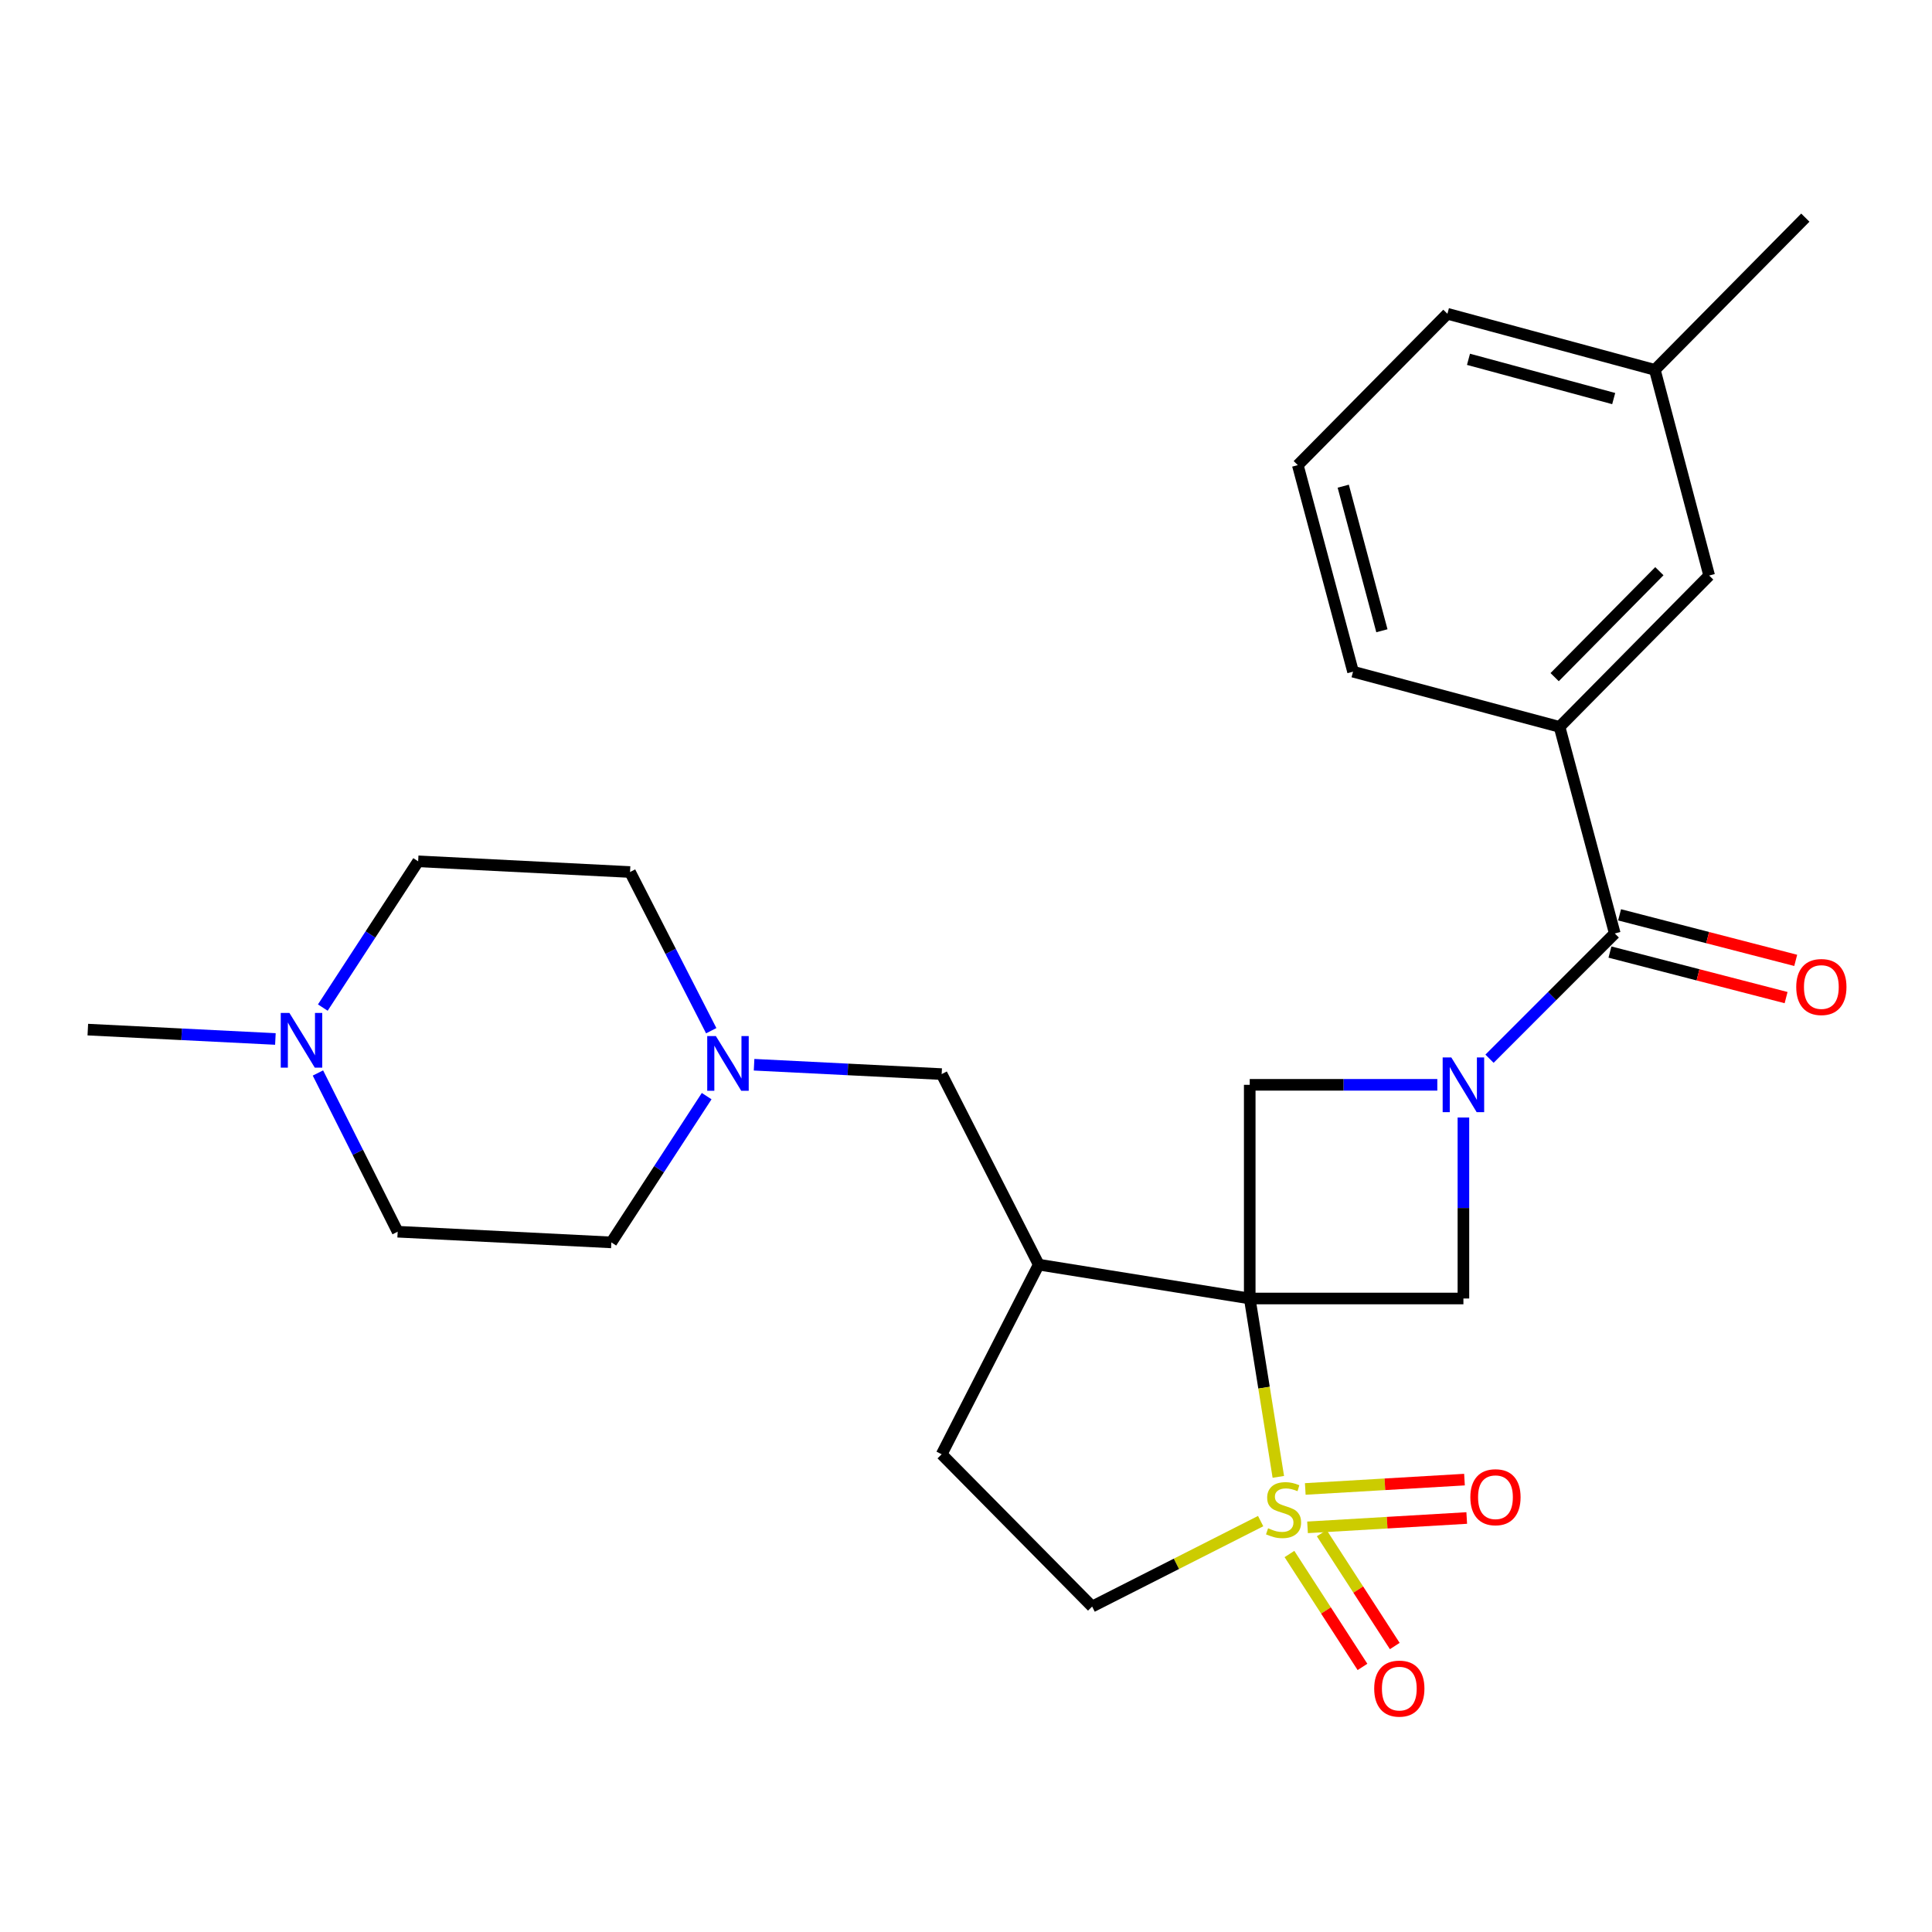 <?xml version='1.0' encoding='iso-8859-1'?>
<svg version='1.1' baseProfile='full'
              xmlns='http://www.w3.org/2000/svg'
                      xmlns:rdkit='http://www.rdkit.org/xml'
                      xmlns:xlink='http://www.w3.org/1999/xlink'
                  xml:space='preserve'
width='1000px' height='1000px' viewBox='0 0 1000 1000'>
<!-- END OF HEADER -->
<rect style='opacity:1.0;fill:#FFFFFF;stroke:none' width='1000' height='1000' x='0' y='0'> </rect>
<path class='bond-0' d='M 646.86,672.103 L 654.259,718.264' style='fill:none;fill-rule:evenodd;stroke:#000000;stroke-width:6px;stroke-linecap:butt;stroke-linejoin:miter;stroke-opacity:1' />
<path class='bond-0' d='M 654.259,718.264 L 661.659,764.425' style='fill:none;fill-rule:evenodd;stroke:#CCCC00;stroke-width:6px;stroke-linecap:butt;stroke-linejoin:miter;stroke-opacity:1' />
<path class='bond-2' d='M 646.86,672.103 L 757.46,672.103' style='fill:none;fill-rule:evenodd;stroke:#000000;stroke-width:6px;stroke-linecap:butt;stroke-linejoin:miter;stroke-opacity:1' />
<path class='bond-3' d='M 646.86,672.103 L 646.86,561.503' style='fill:none;fill-rule:evenodd;stroke:#000000;stroke-width:6px;stroke-linecap:butt;stroke-linejoin:miter;stroke-opacity:1' />
<path class='bond-5' d='M 646.86,672.103 L 537.642,654.575' style='fill:none;fill-rule:evenodd;stroke:#000000;stroke-width:6px;stroke-linecap:butt;stroke-linejoin:miter;stroke-opacity:1' />
<path class='bond-8' d='M 652.509,787.323 L 608.899,809.437' style='fill:none;fill-rule:evenodd;stroke:#CCCC00;stroke-width:6px;stroke-linecap:butt;stroke-linejoin:miter;stroke-opacity:1' />
<path class='bond-8' d='M 608.899,809.437 L 565.289,831.551' style='fill:none;fill-rule:evenodd;stroke:#000000;stroke-width:6px;stroke-linecap:butt;stroke-linejoin:miter;stroke-opacity:1' />
<path class='bond-9' d='M 676.776,790.552 L 717.978,788.134' style='fill:none;fill-rule:evenodd;stroke:#CCCC00;stroke-width:6px;stroke-linecap:butt;stroke-linejoin:miter;stroke-opacity:1' />
<path class='bond-9' d='M 717.978,788.134 L 759.18,785.716' style='fill:none;fill-rule:evenodd;stroke:#FF0000;stroke-width:6px;stroke-linecap:butt;stroke-linejoin:miter;stroke-opacity:1' />
<path class='bond-9' d='M 675.609,770.68 L 716.812,768.262' style='fill:none;fill-rule:evenodd;stroke:#CCCC00;stroke-width:6px;stroke-linecap:butt;stroke-linejoin:miter;stroke-opacity:1' />
<path class='bond-9' d='M 716.812,768.262 L 758.014,765.844' style='fill:none;fill-rule:evenodd;stroke:#FF0000;stroke-width:6px;stroke-linecap:butt;stroke-linejoin:miter;stroke-opacity:1' />
<path class='bond-10' d='M 667.418,804.354 L 686.318,833.573' style='fill:none;fill-rule:evenodd;stroke:#CCCC00;stroke-width:6px;stroke-linecap:butt;stroke-linejoin:miter;stroke-opacity:1' />
<path class='bond-10' d='M 686.318,833.573 L 705.219,862.792' style='fill:none;fill-rule:evenodd;stroke:#FF0000;stroke-width:6px;stroke-linecap:butt;stroke-linejoin:miter;stroke-opacity:1' />
<path class='bond-10' d='M 684.132,793.542 L 703.032,822.761' style='fill:none;fill-rule:evenodd;stroke:#CCCC00;stroke-width:6px;stroke-linecap:butt;stroke-linejoin:miter;stroke-opacity:1' />
<path class='bond-10' d='M 703.032,822.761 L 721.933,851.981' style='fill:none;fill-rule:evenodd;stroke:#FF0000;stroke-width:6px;stroke-linecap:butt;stroke-linejoin:miter;stroke-opacity:1' />
<path class='bond-1' d='M 743.955,561.503 L 695.407,561.503' style='fill:none;fill-rule:evenodd;stroke:#0000FF;stroke-width:6px;stroke-linecap:butt;stroke-linejoin:miter;stroke-opacity:1' />
<path class='bond-1' d='M 695.407,561.503 L 646.86,561.503' style='fill:none;fill-rule:evenodd;stroke:#000000;stroke-width:6px;stroke-linecap:butt;stroke-linejoin:miter;stroke-opacity:1' />
<path class='bond-4' d='M 770.97,547.991 L 803.385,515.571' style='fill:none;fill-rule:evenodd;stroke:#0000FF;stroke-width:6px;stroke-linecap:butt;stroke-linejoin:miter;stroke-opacity:1' />
<path class='bond-4' d='M 803.385,515.571 L 835.801,483.151' style='fill:none;fill-rule:evenodd;stroke:#000000;stroke-width:6px;stroke-linecap:butt;stroke-linejoin:miter;stroke-opacity:1' />
<path class='bond-26' d='M 757.46,578.428 L 757.46,625.266' style='fill:none;fill-rule:evenodd;stroke:#0000FF;stroke-width:6px;stroke-linecap:butt;stroke-linejoin:miter;stroke-opacity:1' />
<path class='bond-26' d='M 757.46,625.266 L 757.46,672.103' style='fill:none;fill-rule:evenodd;stroke:#000000;stroke-width:6px;stroke-linecap:butt;stroke-linejoin:miter;stroke-opacity:1' />
<path class='bond-6' d='M 835.801,483.151 L 807.225,376.234' style='fill:none;fill-rule:evenodd;stroke:#000000;stroke-width:6px;stroke-linecap:butt;stroke-linejoin:miter;stroke-opacity:1' />
<path class='bond-13' d='M 833.309,492.787 L 878.893,504.573' style='fill:none;fill-rule:evenodd;stroke:#000000;stroke-width:6px;stroke-linecap:butt;stroke-linejoin:miter;stroke-opacity:1' />
<path class='bond-13' d='M 878.893,504.573 L 924.477,516.359' style='fill:none;fill-rule:evenodd;stroke:#FF0000;stroke-width:6px;stroke-linecap:butt;stroke-linejoin:miter;stroke-opacity:1' />
<path class='bond-13' d='M 838.292,473.515 L 883.876,485.301' style='fill:none;fill-rule:evenodd;stroke:#000000;stroke-width:6px;stroke-linecap:butt;stroke-linejoin:miter;stroke-opacity:1' />
<path class='bond-13' d='M 883.876,485.301 L 929.46,497.087' style='fill:none;fill-rule:evenodd;stroke:#FF0000;stroke-width:6px;stroke-linecap:butt;stroke-linejoin:miter;stroke-opacity:1' />
<path class='bond-12' d='M 537.642,654.575 L 487.401,555.952' style='fill:none;fill-rule:evenodd;stroke:#000000;stroke-width:6px;stroke-linecap:butt;stroke-linejoin:miter;stroke-opacity:1' />
<path class='bond-14' d='M 537.642,654.575 L 487.401,752.734' style='fill:none;fill-rule:evenodd;stroke:#000000;stroke-width:6px;stroke-linecap:butt;stroke-linejoin:miter;stroke-opacity:1' />
<path class='bond-15' d='M 807.225,376.234 L 884.659,297.892' style='fill:none;fill-rule:evenodd;stroke:#000000;stroke-width:6px;stroke-linecap:butt;stroke-linejoin:miter;stroke-opacity:1' />
<path class='bond-15' d='M 804.682,350.489 L 858.886,295.65' style='fill:none;fill-rule:evenodd;stroke:#000000;stroke-width:6px;stroke-linecap:butt;stroke-linejoin:miter;stroke-opacity:1' />
<path class='bond-21' d='M 807.225,376.234 L 700.329,347.657' style='fill:none;fill-rule:evenodd;stroke:#000000;stroke-width:6px;stroke-linecap:butt;stroke-linejoin:miter;stroke-opacity:1' />
<path class='bond-7' d='M 390.31,551.107 L 438.855,553.53' style='fill:none;fill-rule:evenodd;stroke:#0000FF;stroke-width:6px;stroke-linecap:butt;stroke-linejoin:miter;stroke-opacity:1' />
<path class='bond-7' d='M 438.855,553.53 L 487.401,555.952' style='fill:none;fill-rule:evenodd;stroke:#000000;stroke-width:6px;stroke-linecap:butt;stroke-linejoin:miter;stroke-opacity:1' />
<path class='bond-16' d='M 368.132,533.491 L 347.12,492.424' style='fill:none;fill-rule:evenodd;stroke:#0000FF;stroke-width:6px;stroke-linecap:butt;stroke-linejoin:miter;stroke-opacity:1' />
<path class='bond-16' d='M 347.12,492.424 L 326.107,451.357' style='fill:none;fill-rule:evenodd;stroke:#000000;stroke-width:6px;stroke-linecap:butt;stroke-linejoin:miter;stroke-opacity:1' />
<path class='bond-17' d='M 365.771,567.357 L 341.101,605.21' style='fill:none;fill-rule:evenodd;stroke:#0000FF;stroke-width:6px;stroke-linecap:butt;stroke-linejoin:miter;stroke-opacity:1' />
<path class='bond-17' d='M 341.101,605.21 L 316.431,643.063' style='fill:none;fill-rule:evenodd;stroke:#000000;stroke-width:6px;stroke-linecap:butt;stroke-linejoin:miter;stroke-opacity:1' />
<path class='bond-27' d='M 565.289,831.551 L 487.401,752.734' style='fill:none;fill-rule:evenodd;stroke:#000000;stroke-width:6px;stroke-linecap:butt;stroke-linejoin:miter;stroke-opacity:1' />
<path class='bond-11' d='M 164.56,555.378 L 185.196,596.455' style='fill:none;fill-rule:evenodd;stroke:#0000FF;stroke-width:6px;stroke-linecap:butt;stroke-linejoin:miter;stroke-opacity:1' />
<path class='bond-11' d='M 185.196,596.455 L 205.831,637.533' style='fill:none;fill-rule:evenodd;stroke:#000000;stroke-width:6px;stroke-linecap:butt;stroke-linejoin:miter;stroke-opacity:1' />
<path class='bond-22' d='M 142.546,537.772 L 94,535.349' style='fill:none;fill-rule:evenodd;stroke:#0000FF;stroke-width:6px;stroke-linecap:butt;stroke-linejoin:miter;stroke-opacity:1' />
<path class='bond-22' d='M 94,535.349 L 45.455,532.927' style='fill:none;fill-rule:evenodd;stroke:#000000;stroke-width:6px;stroke-linecap:butt;stroke-linejoin:miter;stroke-opacity:1' />
<path class='bond-28' d='M 167.087,521.521 L 191.762,483.669' style='fill:none;fill-rule:evenodd;stroke:#0000FF;stroke-width:6px;stroke-linecap:butt;stroke-linejoin:miter;stroke-opacity:1' />
<path class='bond-28' d='M 191.762,483.669 L 216.436,445.816' style='fill:none;fill-rule:evenodd;stroke:#000000;stroke-width:6px;stroke-linecap:butt;stroke-linejoin:miter;stroke-opacity:1' />
<path class='bond-20' d='M 884.659,297.892 L 856.547,191.439' style='fill:none;fill-rule:evenodd;stroke:#000000;stroke-width:6px;stroke-linecap:butt;stroke-linejoin:miter;stroke-opacity:1' />
<path class='bond-19' d='M 326.107,451.357 L 216.436,445.816' style='fill:none;fill-rule:evenodd;stroke:#000000;stroke-width:6px;stroke-linecap:butt;stroke-linejoin:miter;stroke-opacity:1' />
<path class='bond-18' d='M 316.431,643.063 L 205.831,637.533' style='fill:none;fill-rule:evenodd;stroke:#000000;stroke-width:6px;stroke-linecap:butt;stroke-linejoin:miter;stroke-opacity:1' />
<path class='bond-25' d='M 856.547,191.439 L 934.435,112.645' style='fill:none;fill-rule:evenodd;stroke:#000000;stroke-width:6px;stroke-linecap:butt;stroke-linejoin:miter;stroke-opacity:1' />
<path class='bond-29' d='M 856.547,191.439 L 749.176,162.41' style='fill:none;fill-rule:evenodd;stroke:#000000;stroke-width:6px;stroke-linecap:butt;stroke-linejoin:miter;stroke-opacity:1' />
<path class='bond-29' d='M 835.246,206.301 L 760.087,185.98' style='fill:none;fill-rule:evenodd;stroke:#000000;stroke-width:6px;stroke-linecap:butt;stroke-linejoin:miter;stroke-opacity:1' />
<path class='bond-23' d='M 700.329,347.657 L 671.742,240.751' style='fill:none;fill-rule:evenodd;stroke:#000000;stroke-width:6px;stroke-linecap:butt;stroke-linejoin:miter;stroke-opacity:1' />
<path class='bond-23' d='M 715.272,326.479 L 695.26,251.645' style='fill:none;fill-rule:evenodd;stroke:#000000;stroke-width:6px;stroke-linecap:butt;stroke-linejoin:miter;stroke-opacity:1' />
<path class='bond-24' d='M 671.742,240.751 L 749.176,162.41' style='fill:none;fill-rule:evenodd;stroke:#000000;stroke-width:6px;stroke-linecap:butt;stroke-linejoin:miter;stroke-opacity:1' />
<path  class='atom-1' d='M 656.366 791.03
Q 656.686 791.15, 658.006 791.71
Q 659.326 792.27, 660.766 792.63
Q 662.246 792.95, 663.686 792.95
Q 666.366 792.95, 667.926 791.67
Q 669.486 790.35, 669.486 788.07
Q 669.486 786.51, 668.686 785.55
Q 667.926 784.59, 666.726 784.07
Q 665.526 783.55, 663.526 782.95
Q 661.006 782.19, 659.486 781.47
Q 658.006 780.75, 656.926 779.23
Q 655.886 777.71, 655.886 775.15
Q 655.886 771.59, 658.286 769.39
Q 660.726 767.19, 665.526 767.19
Q 668.806 767.19, 672.526 768.75
L 671.606 771.83
Q 668.206 770.43, 665.646 770.43
Q 662.886 770.43, 661.366 771.59
Q 659.846 772.71, 659.886 774.67
Q 659.886 776.19, 660.646 777.11
Q 661.446 778.03, 662.566 778.55
Q 663.726 779.07, 665.646 779.67
Q 668.206 780.47, 669.726 781.27
Q 671.246 782.07, 672.326 783.71
Q 673.446 785.31, 673.446 788.07
Q 673.446 791.99, 670.806 794.11
Q 668.206 796.19, 663.846 796.19
Q 661.326 796.19, 659.406 795.63
Q 657.526 795.11, 655.286 794.19
L 656.366 791.03
' fill='#CCCC00'/>
<path  class='atom-2' d='M 751.2 547.343
L 760.48 562.343
Q 761.4 563.823, 762.88 566.503
Q 764.36 569.183, 764.44 569.343
L 764.44 547.343
L 768.2 547.343
L 768.2 575.663
L 764.32 575.663
L 754.36 559.263
Q 753.2 557.343, 751.96 555.143
Q 750.76 552.943, 750.4 552.263
L 750.4 575.663
L 746.72 575.663
L 746.72 547.343
L 751.2 547.343
' fill='#0000FF'/>
<path  class='atom-8' d='M 370.541 536.273
L 379.821 551.273
Q 380.741 552.753, 382.221 555.433
Q 383.701 558.113, 383.781 558.273
L 383.781 536.273
L 387.541 536.273
L 387.541 564.593
L 383.661 564.593
L 373.701 548.193
Q 372.541 546.273, 371.301 544.073
Q 370.101 541.873, 369.741 541.193
L 369.741 564.593
L 366.061 564.593
L 366.061 536.273
L 370.541 536.273
' fill='#0000FF'/>
<path  class='atom-10' d='M 761.048 774.954
Q 761.048 768.154, 764.408 764.354
Q 767.768 760.554, 774.048 760.554
Q 780.328 760.554, 783.688 764.354
Q 787.048 768.154, 787.048 774.954
Q 787.048 781.834, 783.648 785.754
Q 780.248 789.634, 774.048 789.634
Q 767.808 789.634, 764.408 785.754
Q 761.048 781.874, 761.048 774.954
M 774.048 786.434
Q 778.368 786.434, 780.688 783.554
Q 783.048 780.634, 783.048 774.954
Q 783.048 769.394, 780.688 766.594
Q 778.368 763.754, 774.048 763.754
Q 769.728 763.754, 767.368 766.554
Q 765.048 769.354, 765.048 774.954
Q 765.048 780.674, 767.368 783.554
Q 769.728 786.434, 774.048 786.434
' fill='#FF0000'/>
<path  class='atom-11' d='M 711.283 874.019
Q 711.283 867.219, 714.643 863.419
Q 718.003 859.619, 724.283 859.619
Q 730.563 859.619, 733.923 863.419
Q 737.283 867.219, 737.283 874.019
Q 737.283 880.899, 733.883 884.819
Q 730.483 888.699, 724.283 888.699
Q 718.043 888.699, 714.643 884.819
Q 711.283 880.939, 711.283 874.019
M 724.283 885.499
Q 728.603 885.499, 730.923 882.619
Q 733.283 879.699, 733.283 874.019
Q 733.283 868.459, 730.923 865.659
Q 728.603 862.819, 724.283 862.819
Q 719.963 862.819, 717.603 865.619
Q 715.283 868.419, 715.283 874.019
Q 715.283 879.739, 717.603 882.619
Q 719.963 885.499, 724.283 885.499
' fill='#FF0000'/>
<path  class='atom-12' d='M 149.795 524.286
L 159.075 539.286
Q 159.995 540.766, 161.475 543.446
Q 162.955 546.126, 163.035 546.286
L 163.035 524.286
L 166.795 524.286
L 166.795 552.606
L 162.915 552.606
L 152.955 536.206
Q 151.795 534.286, 150.555 532.086
Q 149.355 529.886, 148.995 529.206
L 148.995 552.606
L 145.315 552.606
L 145.315 524.286
L 149.795 524.286
' fill='#0000FF'/>
<path  class='atom-14' d='M 929.729 510.878
Q 929.729 504.078, 933.089 500.278
Q 936.449 496.478, 942.729 496.478
Q 949.009 496.478, 952.369 500.278
Q 955.729 504.078, 955.729 510.878
Q 955.729 517.758, 952.329 521.678
Q 948.929 525.558, 942.729 525.558
Q 936.489 525.558, 933.089 521.678
Q 929.729 517.798, 929.729 510.878
M 942.729 522.358
Q 947.049 522.358, 949.369 519.478
Q 951.729 516.558, 951.729 510.878
Q 951.729 505.318, 949.369 502.518
Q 947.049 499.678, 942.729 499.678
Q 938.409 499.678, 936.049 502.478
Q 933.729 505.278, 933.729 510.878
Q 933.729 516.598, 936.049 519.478
Q 938.409 522.358, 942.729 522.358
' fill='#FF0000'/>
</svg>
